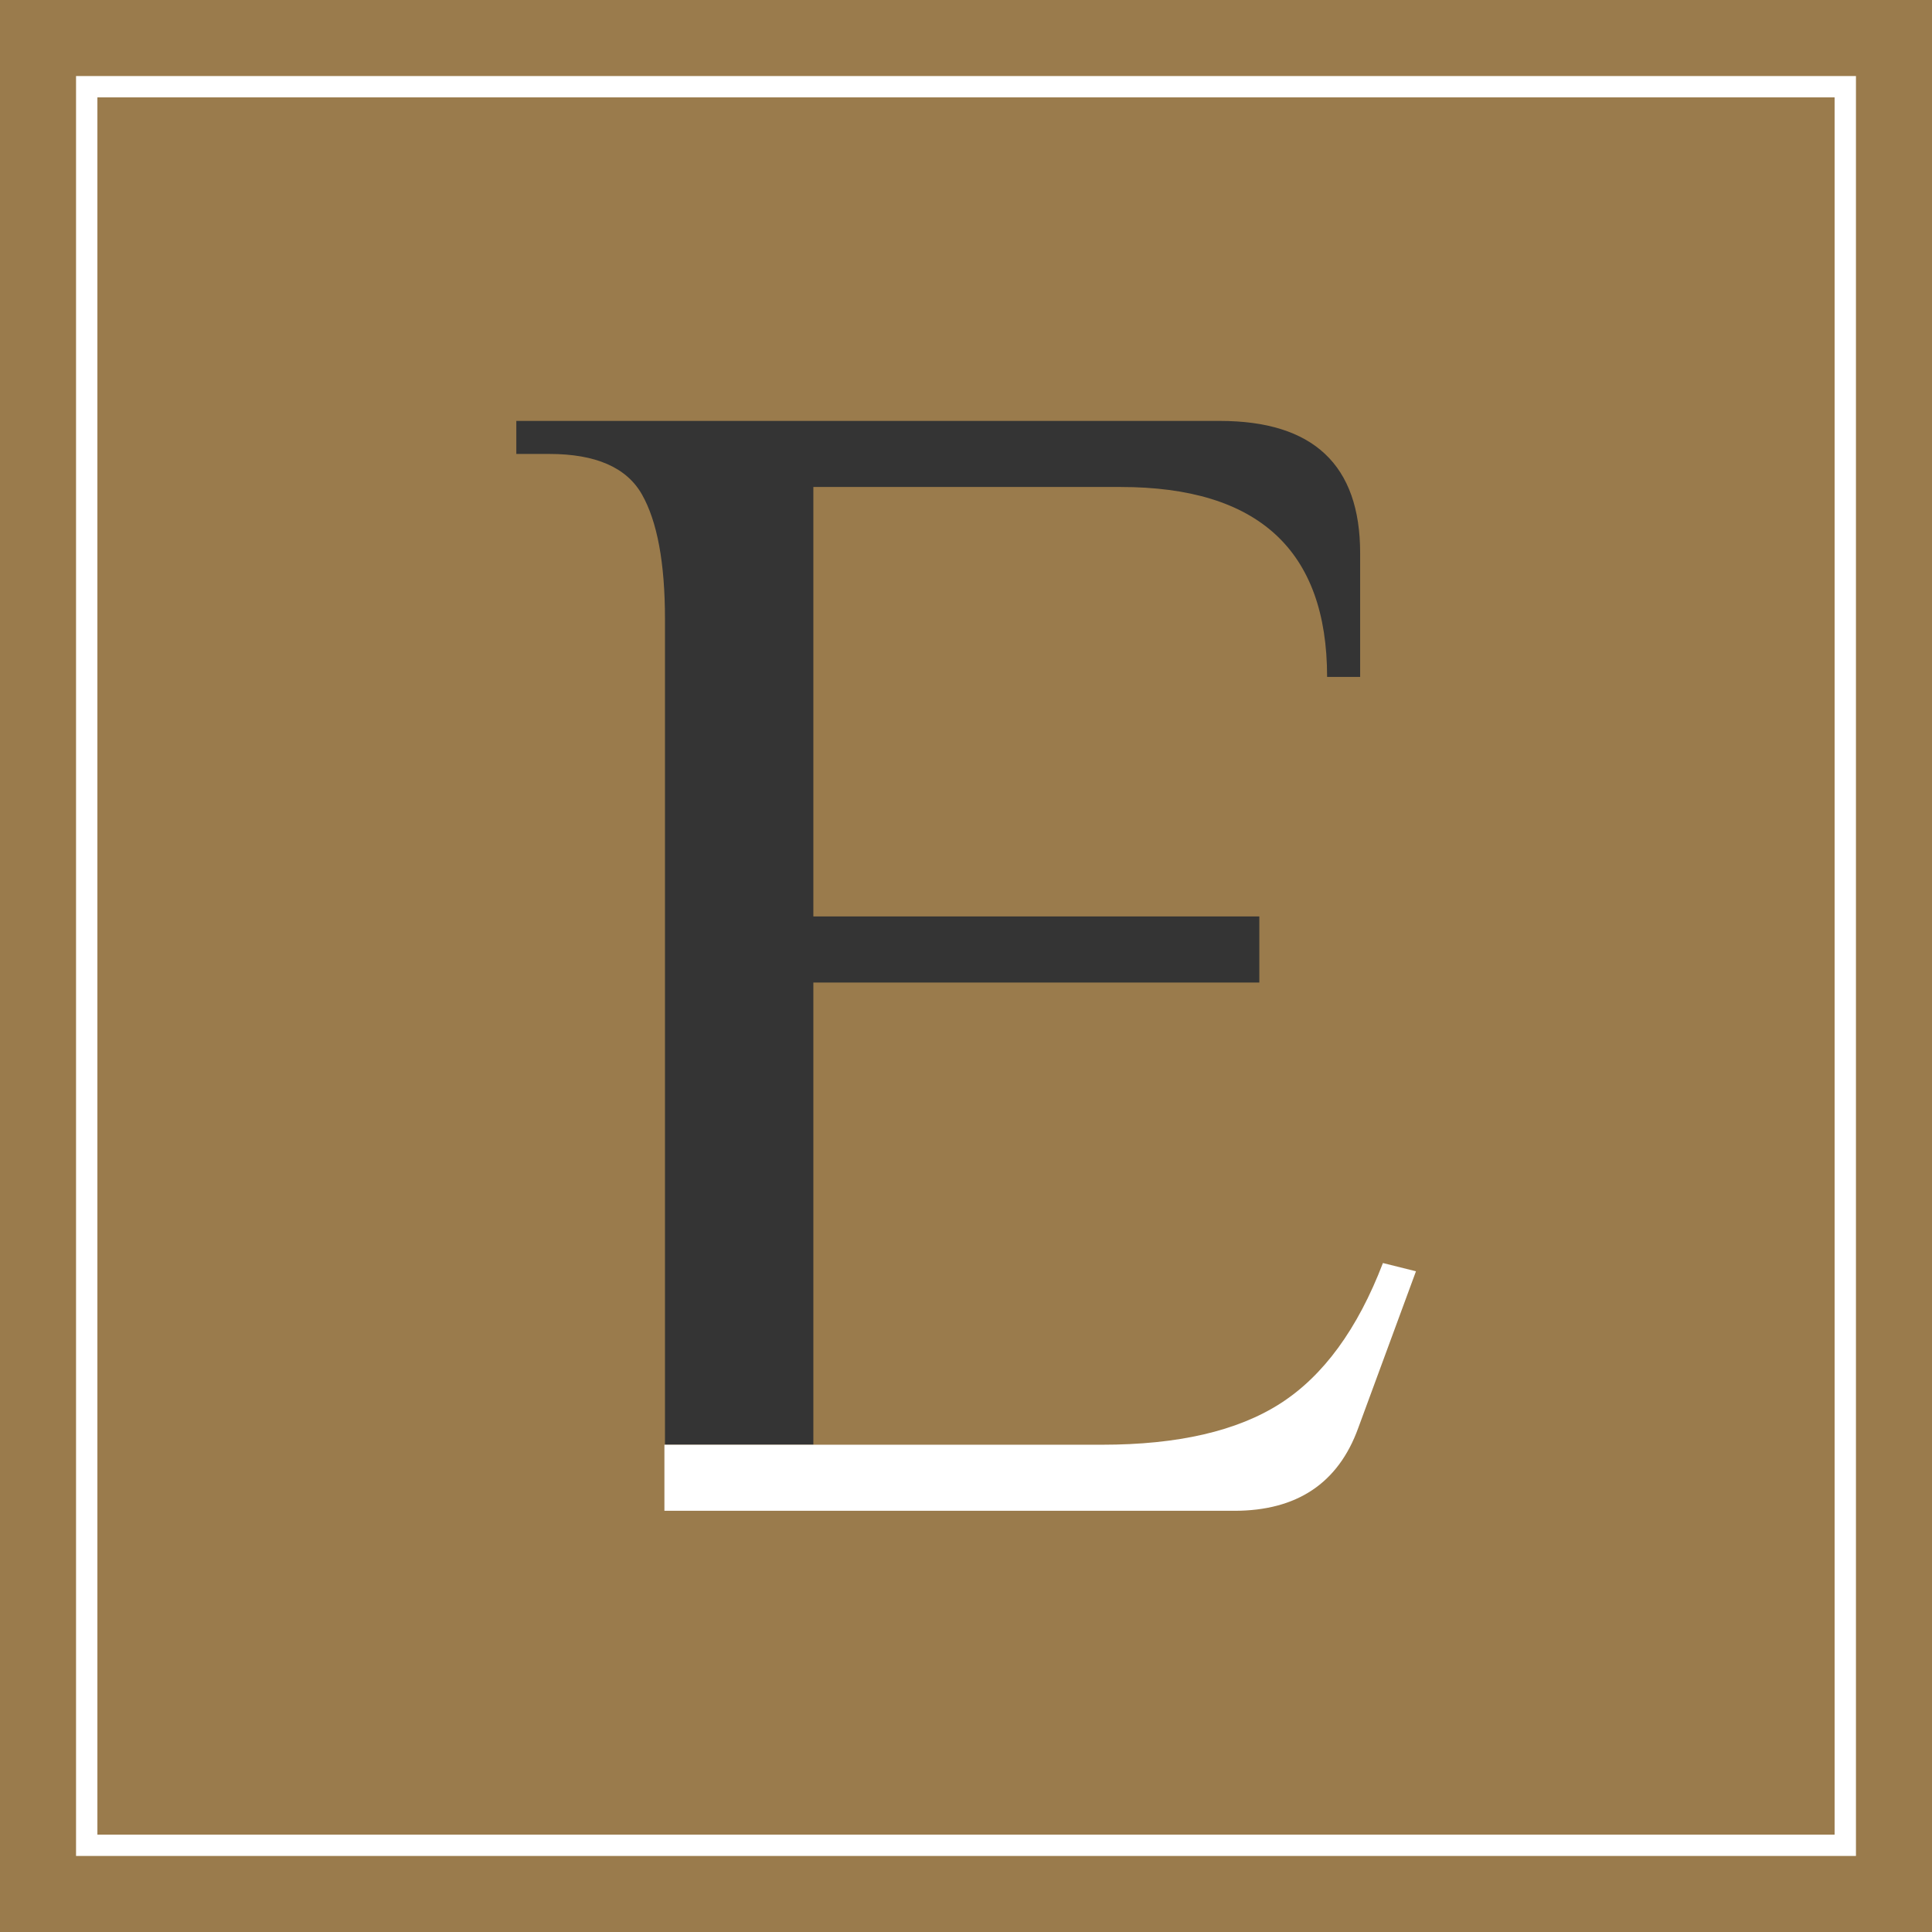 <?xml version="1.0" encoding="UTF-8"?>
<svg id="Layer_2" data-name="Layer 2" xmlns="http://www.w3.org/2000/svg" viewBox="0 0 67.84 67.84">
  <defs>
    <style>
      .cls-1 {
        fill: #343434;
      }

      .cls-1, .cls-2, .cls-3 {
        stroke-width: 0px;
      }

      .cls-2 {
        fill: #9a7b4c;
      }

      .cls-3 {
        fill: #fff;
      }
    </style>
  </defs>
  <g id="Layer_1-2" data-name="Layer 1">
    <rect class="cls-2" width="67.84" height="67.84"/>
    <path class="cls-3" d="m65.17,65.17H2.67V2.67h62.5v62.5Zm-61.75-.75h61V3.42H3.42v61Z"/>
    <path class="cls-1" d="m23.34,50.73h5.22v-16.23h15.66v-2.32h-15.66v-15.08h10.79c4.83,0,7.25,2.22,7.25,6.67h1.16v-4.35c0-3.09-1.64-4.64-4.93-4.64h-24.7v1.16h1.16c1.62,0,2.71.47,3.25,1.42.54.95.81,2.41.81,4.38v28.99Z"/>
    <path class="cls-3" d="m48.56,44.35c-.89,2.32-2.09,3.96-3.6,4.93-1.51.97-3.6,1.45-6.26,1.45h-10.15s-5.22,0-5.22,0v2.32h20.01c2.2,0,3.65-.97,4.35-2.9l2.03-5.51-1.16-.29Z"/>
  </g>
</svg>